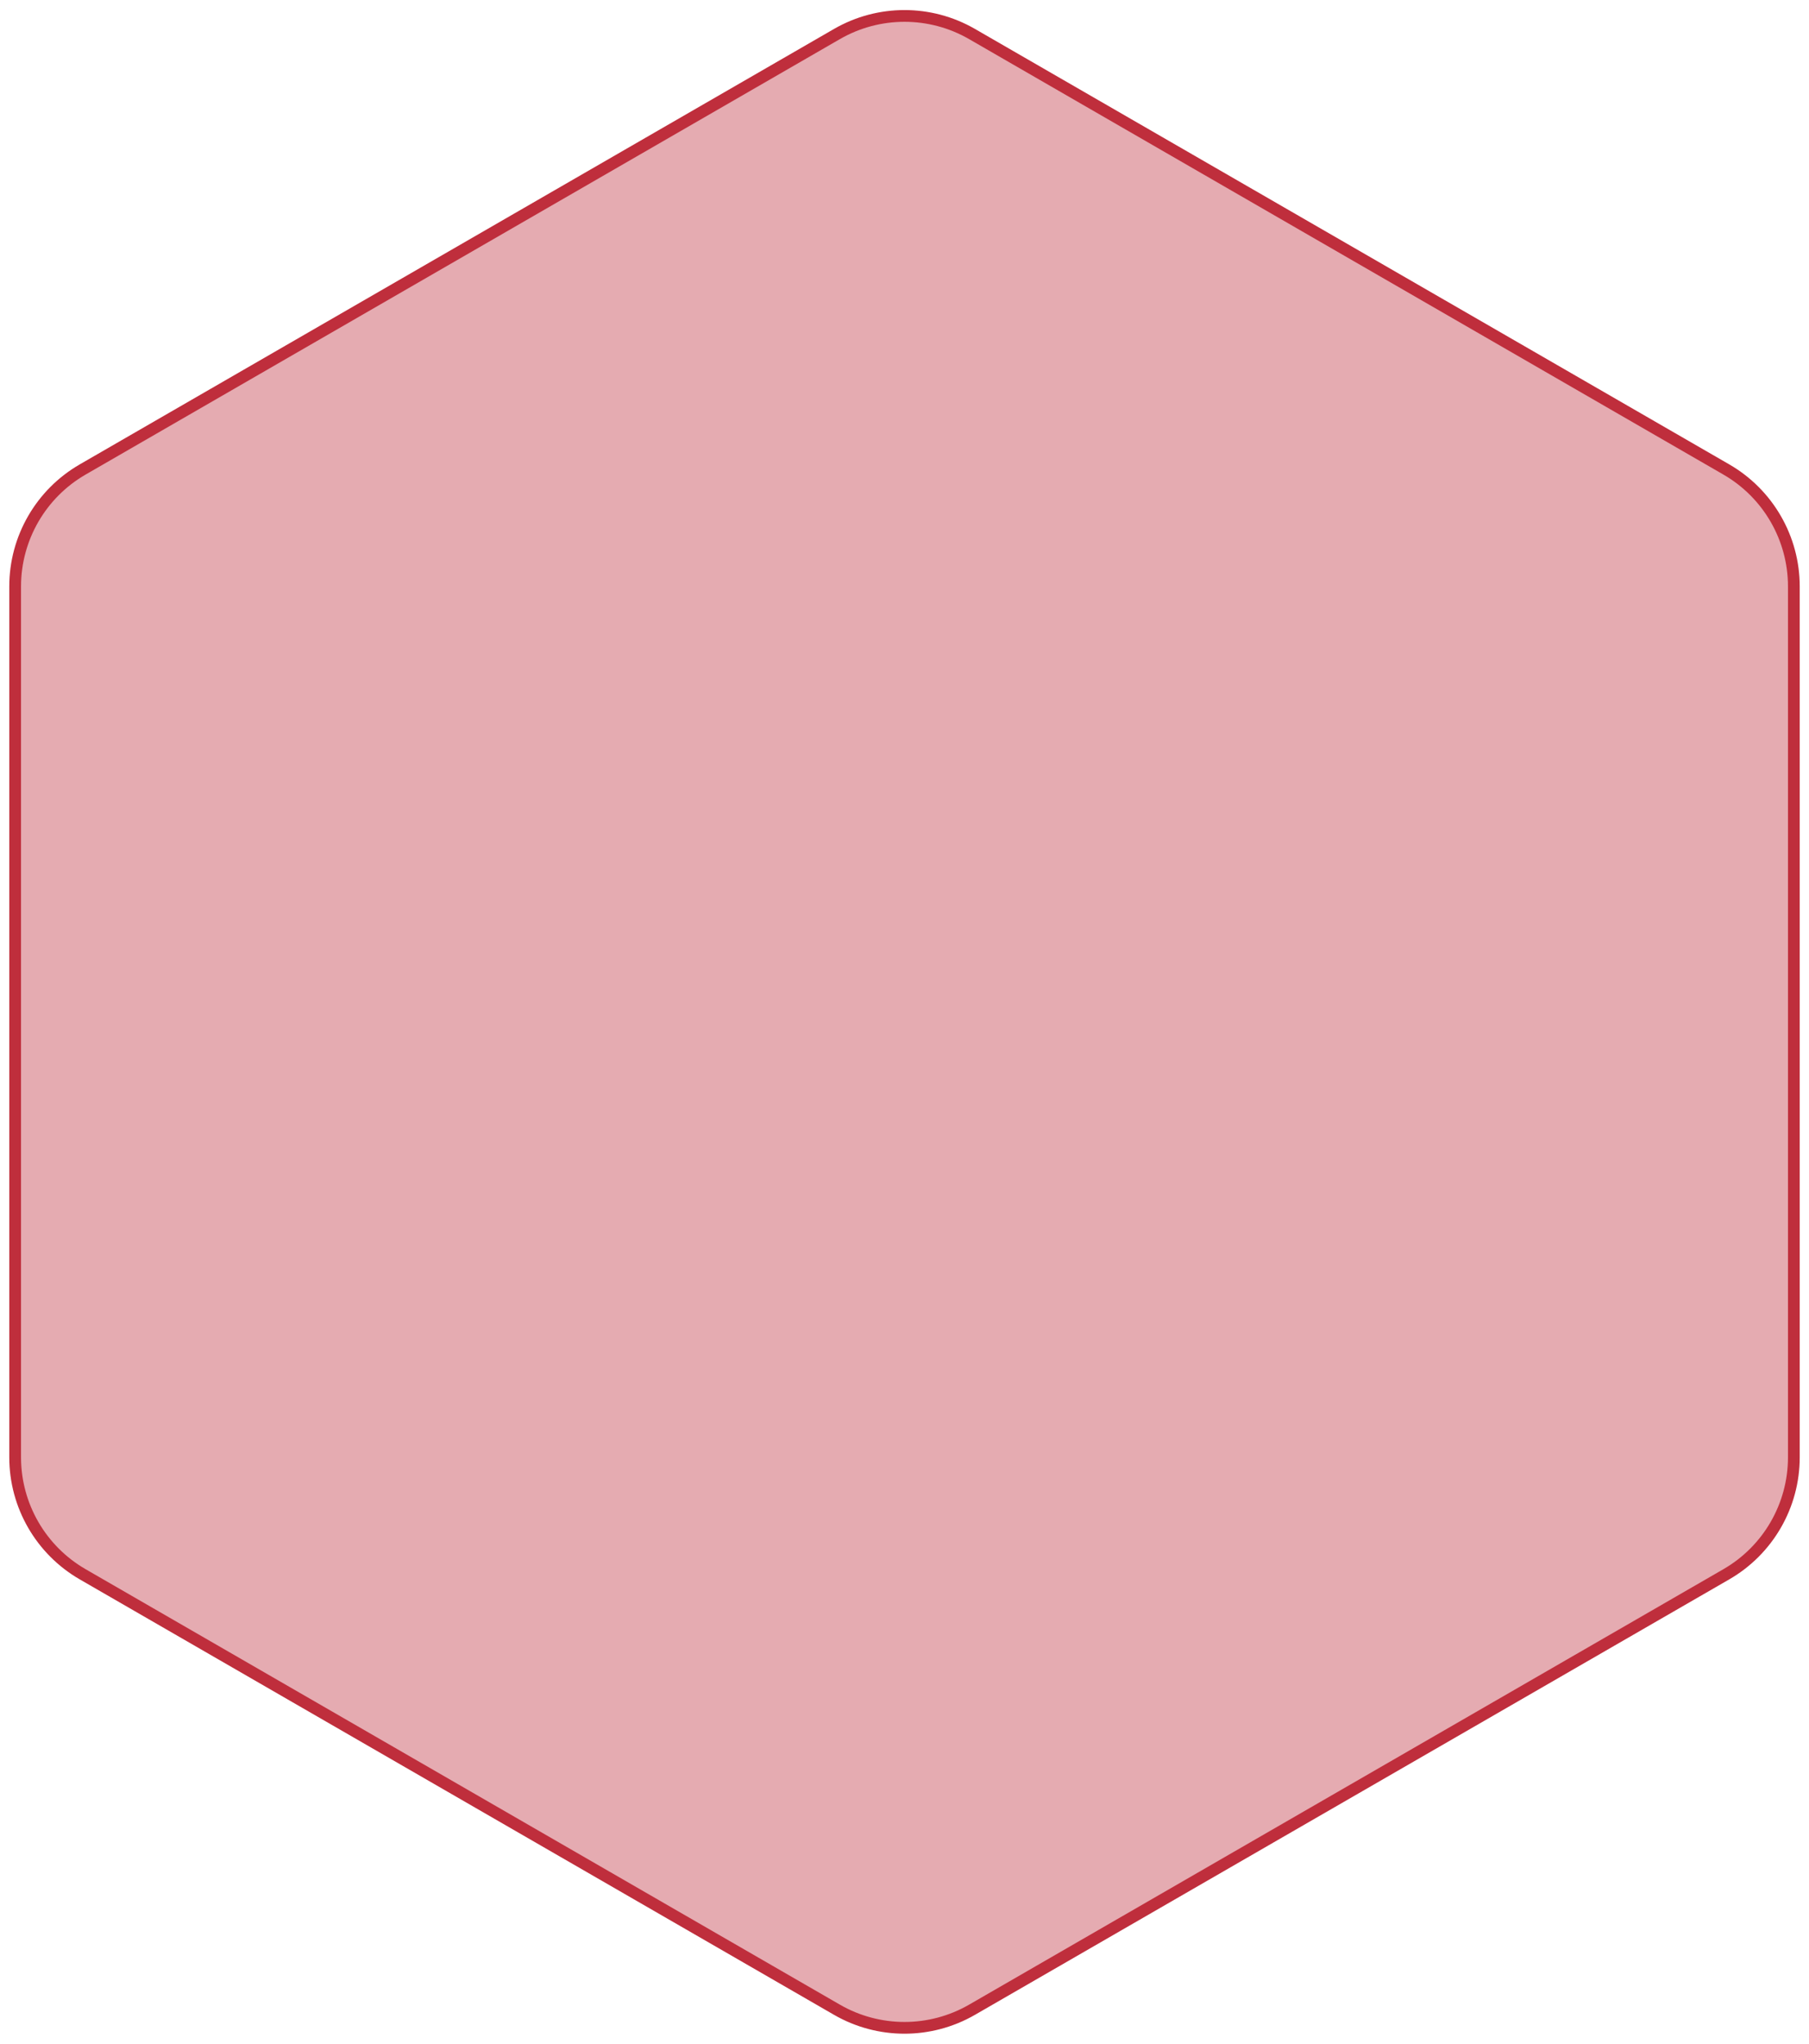 <svg width="154" height="174" viewBox="0 0 154 174" fill="none" xmlns="http://www.w3.org/2000/svg">
    <path d="M71.25 2.897C74.808 0.843 79.192 0.843 82.75 2.897L146.96 39.969C150.518 42.023 152.71 45.82 152.71 49.928V124.072C152.71 128.18 150.518 131.977 146.96 134.031L82.75 171.103C79.192 173.157 74.808 173.157 71.25 171.103L7.04 134.031C3.482 131.977 1.29 128.18 1.29 124.072V49.928C1.29 45.82 3.482 42.023 7.04 39.969L71.25 2.897Z" fill="#BF2E3C" fill-opacity="0.4" stroke="#BF2E3C"/>
</svg>  